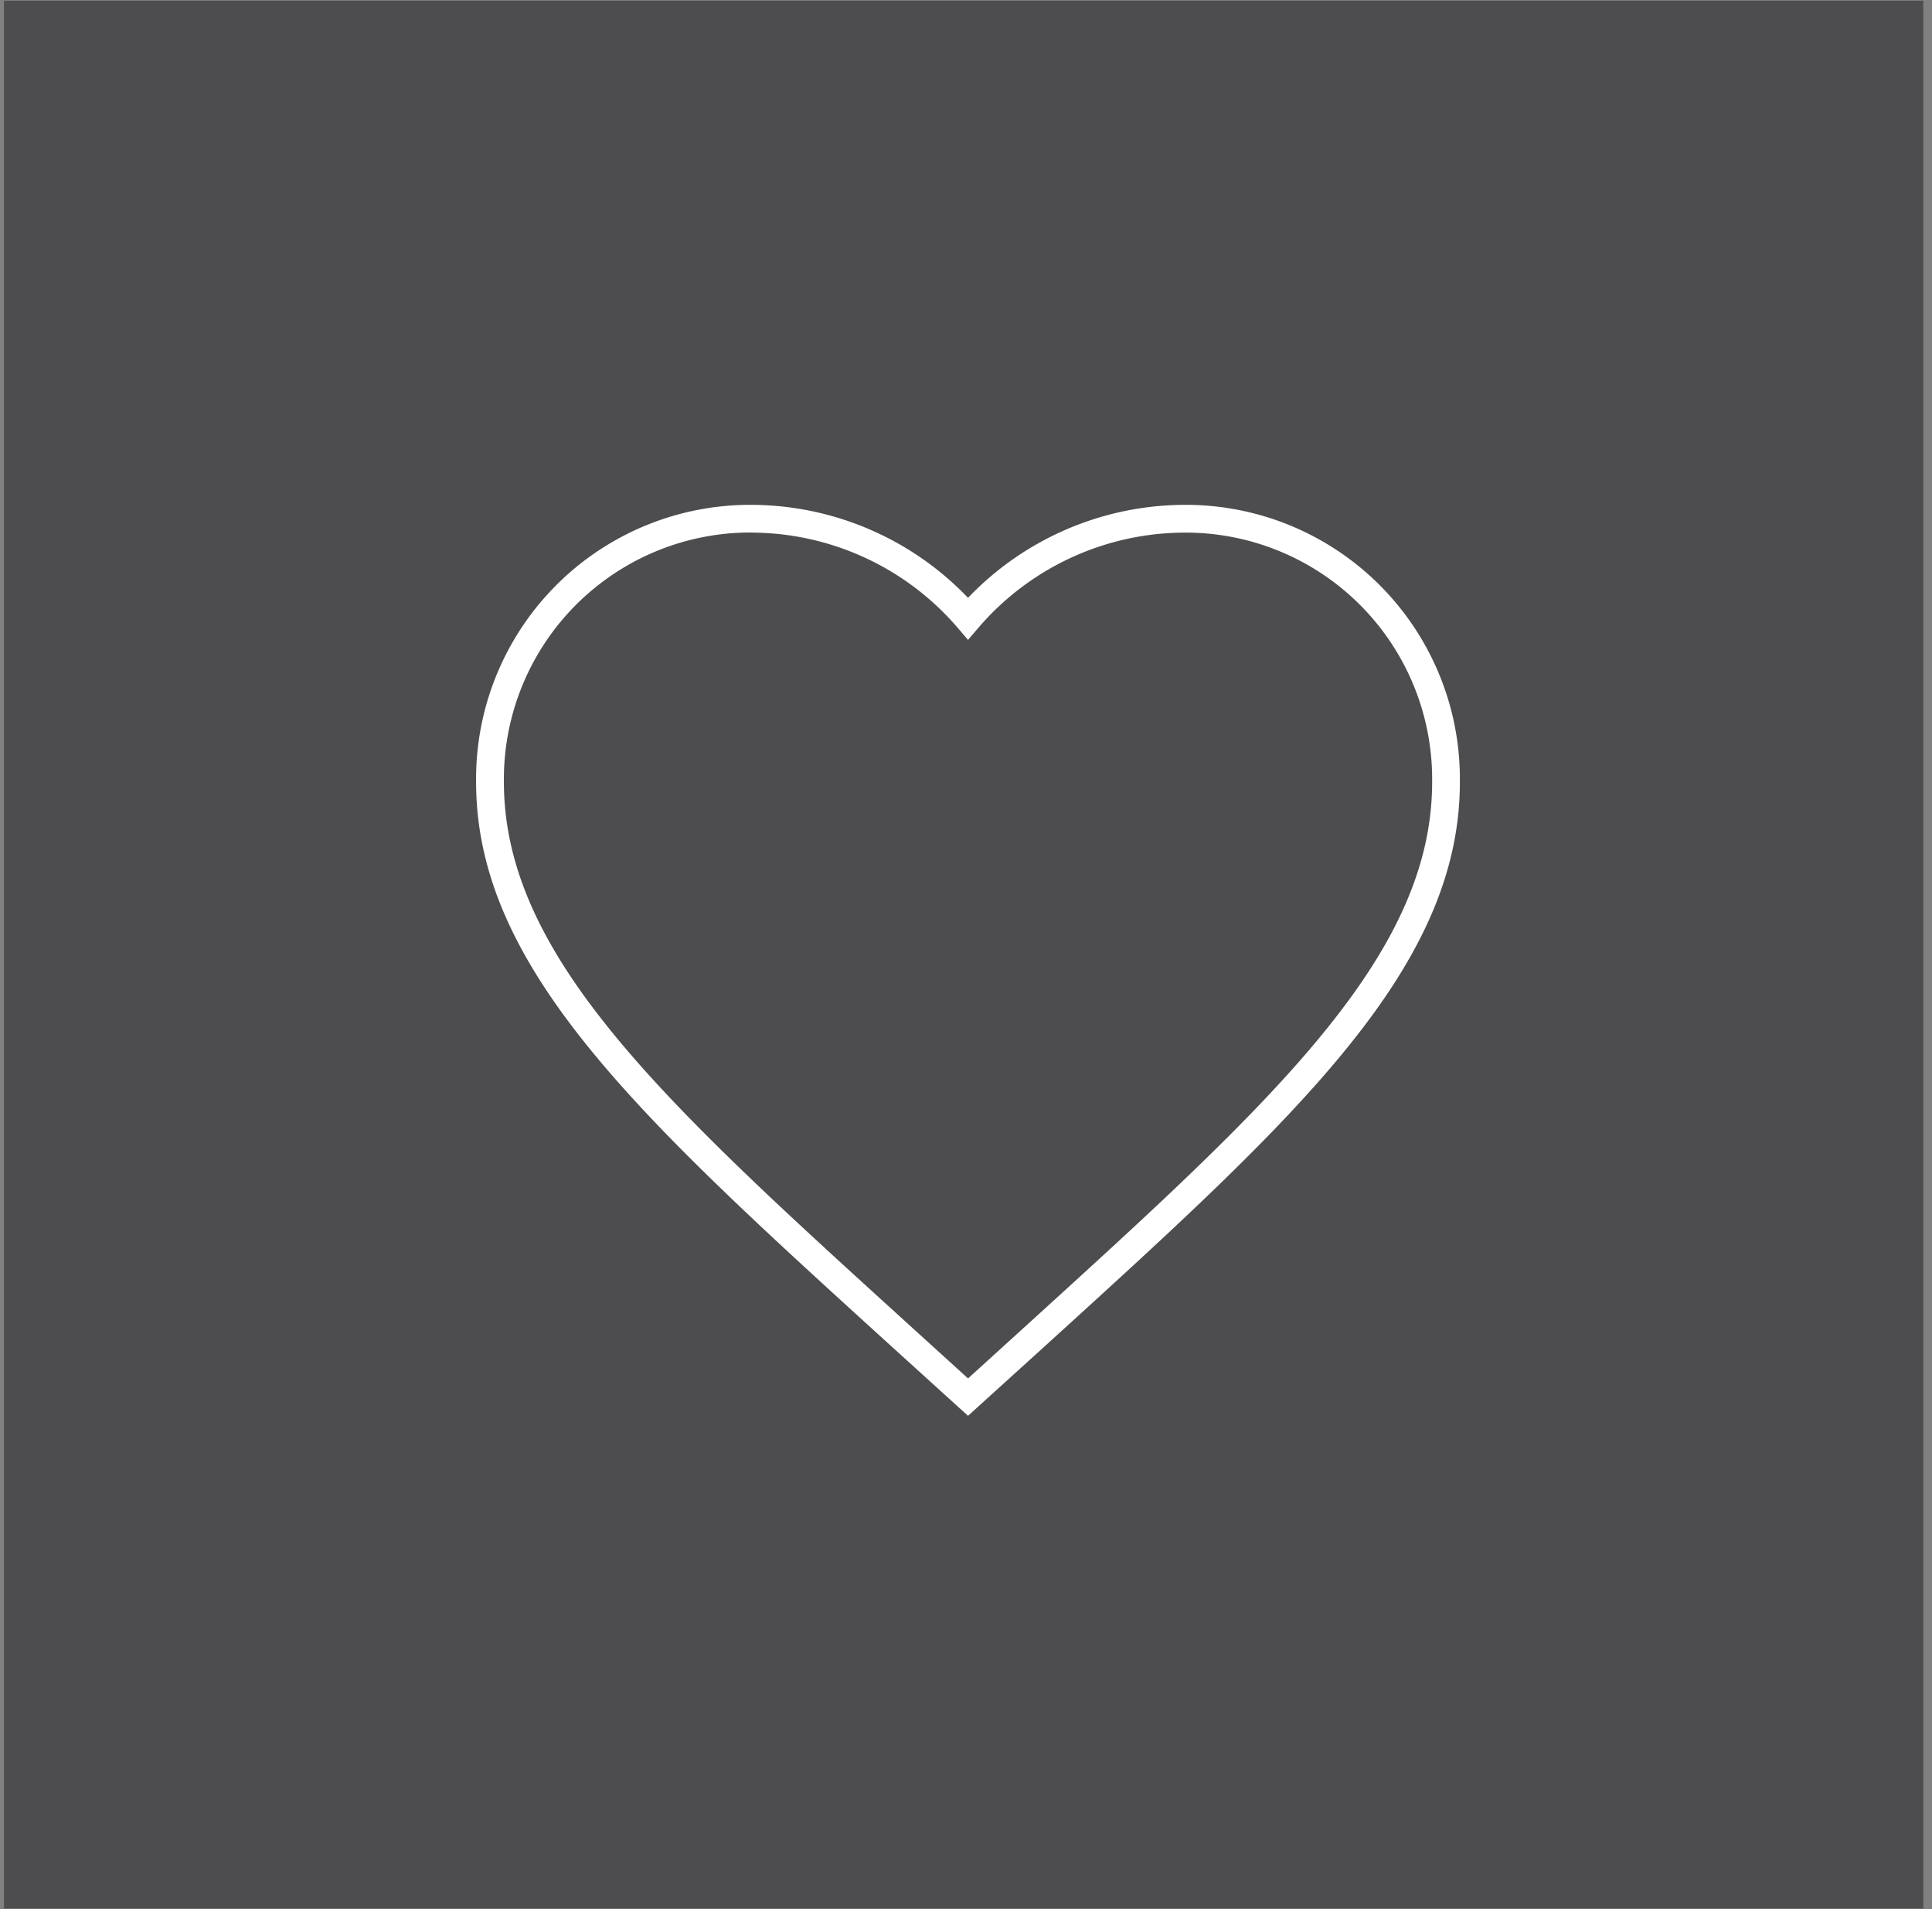 <svg xmlns="http://www.w3.org/2000/svg" width="84" height="83" viewBox="0 0 84 83">
  <rect x="0" y="0" width="84" height="83" fill="#808080" stroke="none"/>
  <defs>
    <style>
      .cls-1 {
        fill: #4D4D4F;
      }

      .cls-1, .cls-2 {
        fill-rule: evenodd;
      }

      .cls-2 {
        fill: #fff;
      }
    </style>
  </defs>
  <path id="Box" class="cls-1" d="M0.173,0.031h83.45V82.969H0.173V0.031Z"/>
  <path id="Heart" class="cls-2" d="M42.088,61.551l-3.418-3.1C27.846,48.608,20.7,42.115,20.7,34A11.913,11.913,0,0,1,32.736,21.948a13.075,13.075,0,0,1,9.352,4.042,13.074,13.074,0,0,1,9.352-4.042A11.913,11.913,0,0,1,63.473,34c0,8.12-7.143,14.612-17.954,24.441Zm-9.352-38.4A10.719,10.719,0,0,0,21.909,34c0,7.585,6.985,13.935,17.56,23.546l2.62,2.38L44.7,57.553C55.282,47.931,62.267,41.581,62.267,34A10.719,10.719,0,0,0,51.44,23.155a11.85,11.85,0,0,0-8.894,4.128l-0.458.536-0.458-.536A11.851,11.851,0,0,0,32.736,23.155Z"/>
</svg>